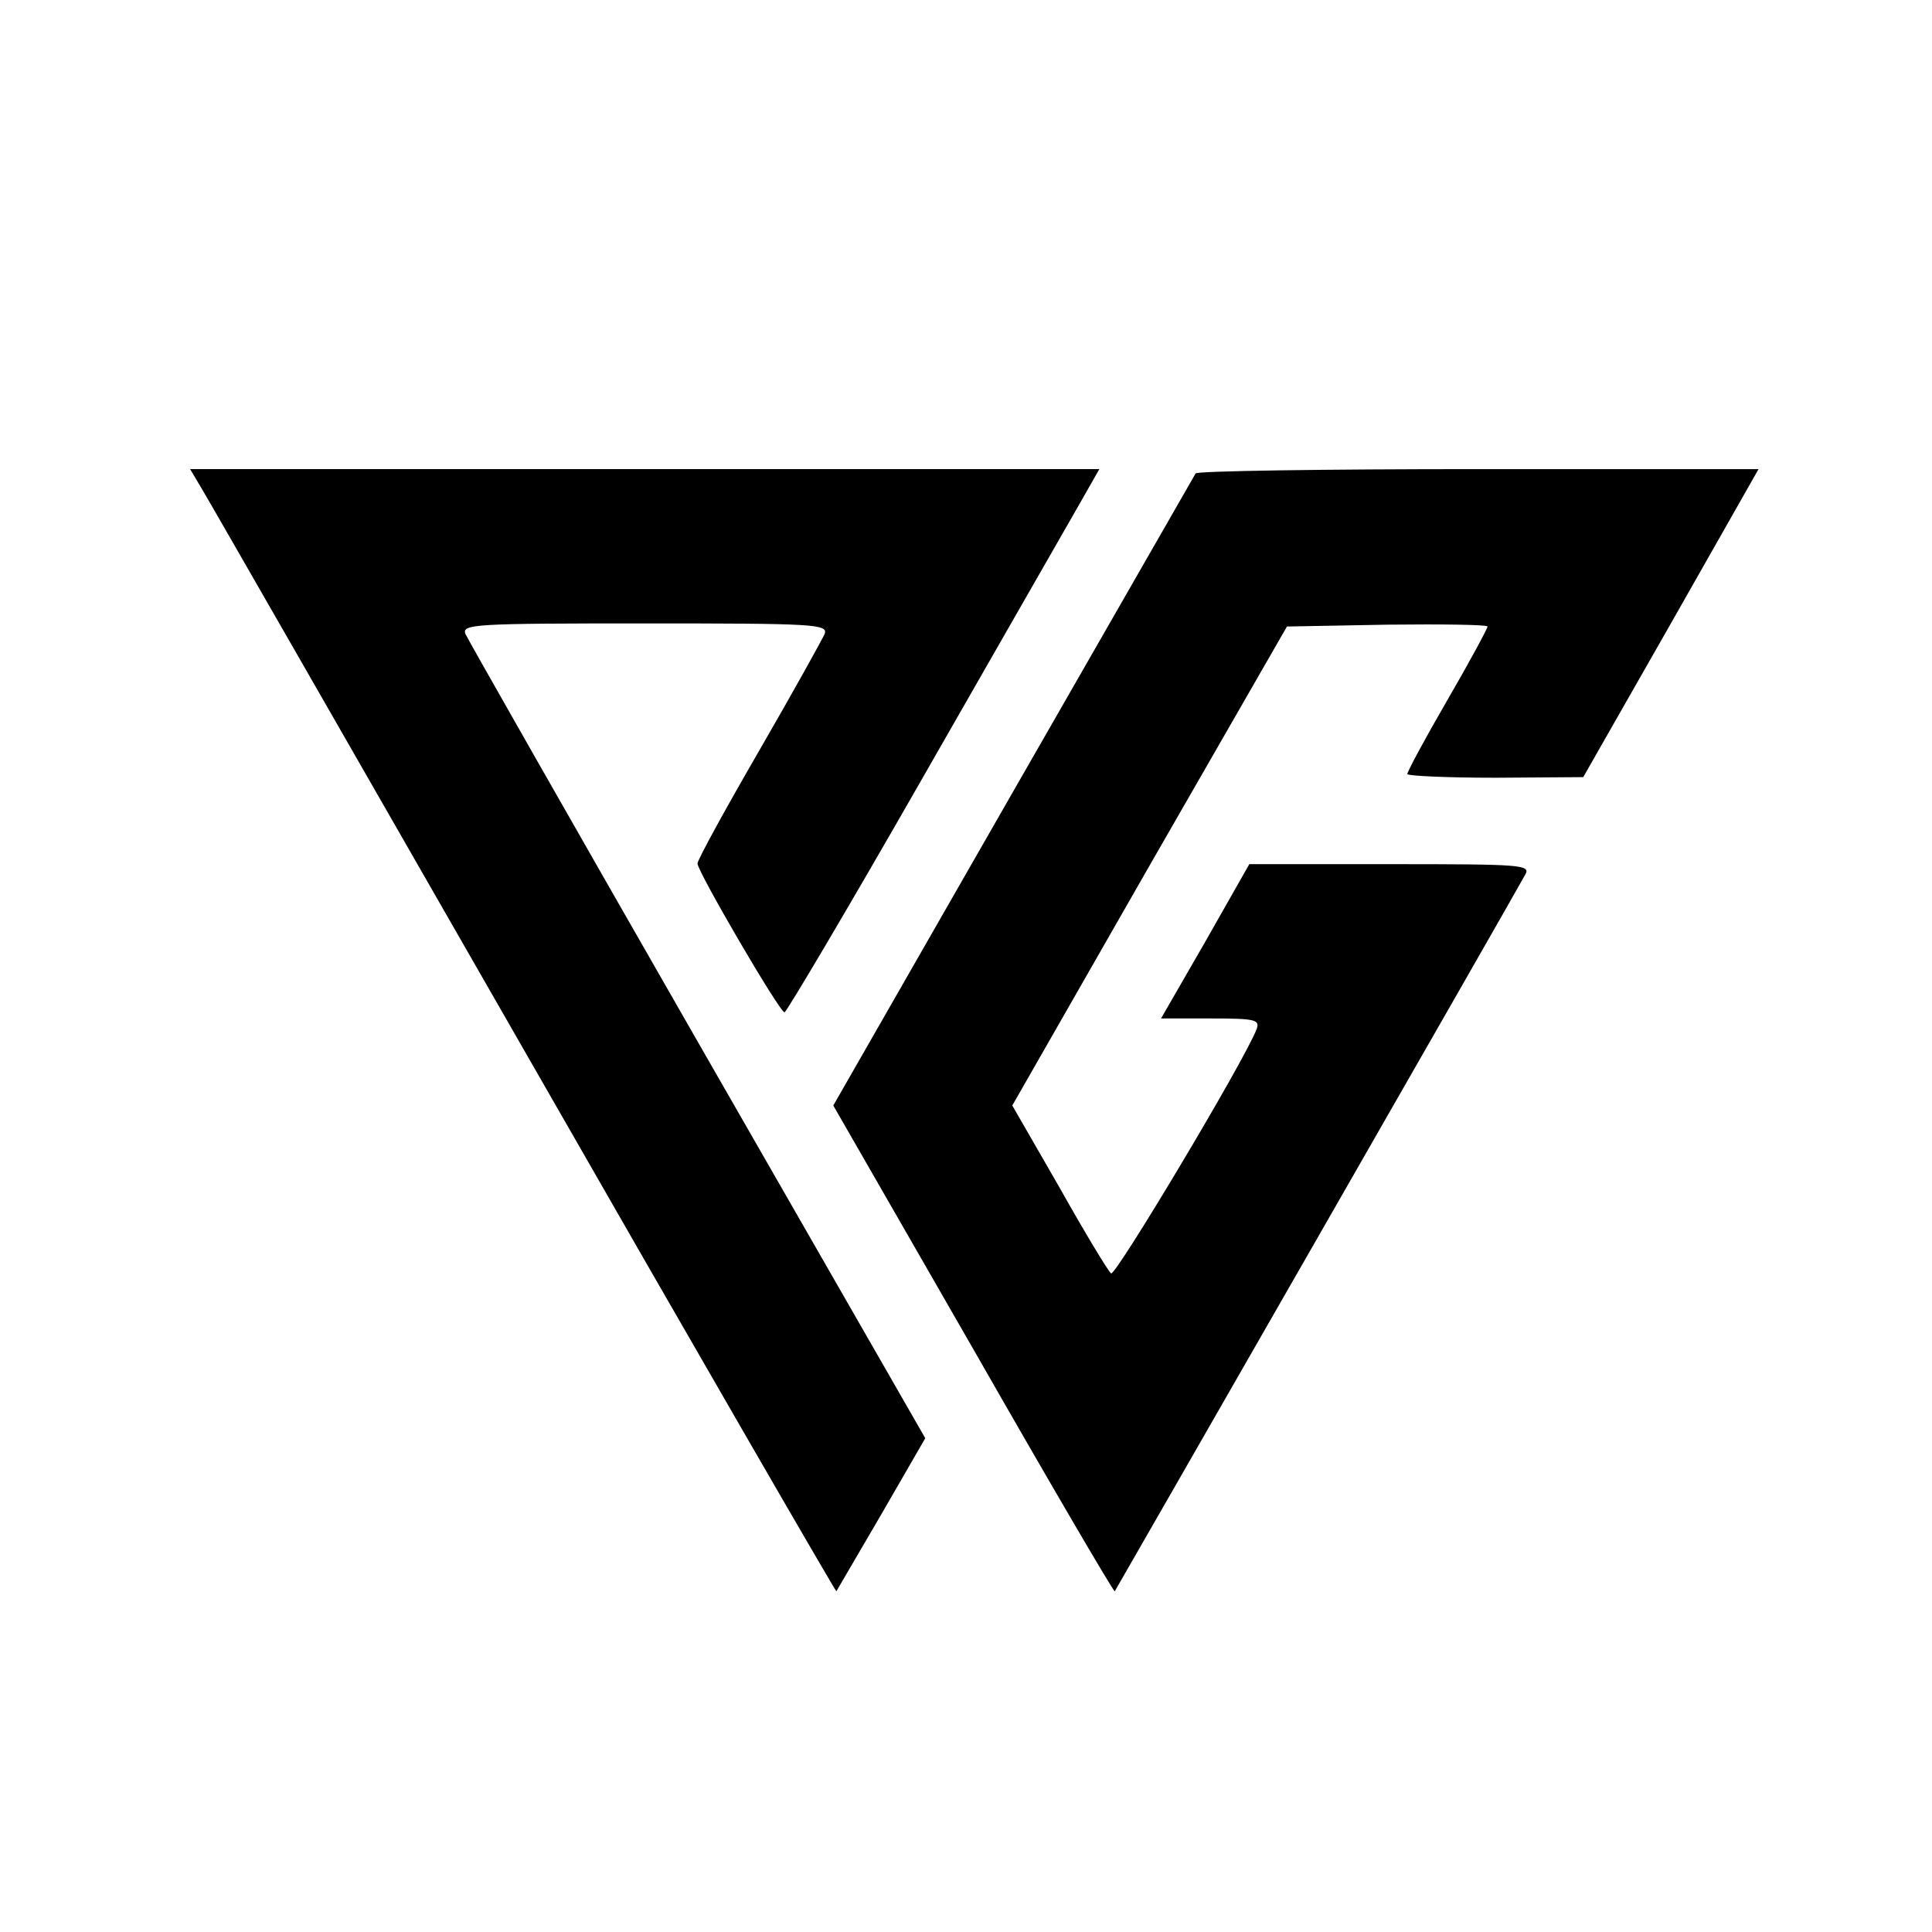 <?xml version="1.0" standalone="no"?>
<!DOCTYPE svg PUBLIC "-//W3C//DTD SVG 20010904//EN"
 "http://www.w3.org/TR/2001/REC-SVG-20010904/DTD/svg10.dtd">
<svg version="1.0" xmlns="http://www.w3.org/2000/svg"
 width="313pt" height="313pt" viewBox="0 0 313 313"
 preserveAspectRatio="xMidYMid meet">

<g transform="translate(0,313) scale(0.1,-0.1)"
fill="#000000" stroke="none">
<path d="M327 2338 c11 -18 246 -428 523 -911 276 -482 504 -876 505 -875 1 2
34 58 73 125 l71 123 -369 643 c-203 354 -372 651 -376 660 -6 16 16 17 291
17 273 0 297 -1 291 -17 -4 -9 -51 -94 -106 -189 -55 -95 -100 -177 -100 -183
0 -13 133 -241 141 -241 3 0 105 172 225 382 121 211 234 409 252 440 l33 58
-736 0 -737 0 19 -32z"/>
<path d="M1937 2363 c-3 -5 -136 -237 -296 -516 l-291 -508 227 -395 c124
-217 227 -393 229 -392 2 3 649 1131 665 1161 9 16 -4 17 -219 17 l-228 0 -71
-125 -72 -125 81 0 c72 0 79 -2 74 -17 -20 -52 -230 -403 -236 -396 -5 4 -43
67 -84 140 l-76 132 222 388 223 388 163 3 c89 1 162 0 162 -3 0 -3 -29 -57
-65 -119 -36 -62 -65 -116 -65 -120 0 -3 64 -6 143 -6 l142 1 142 249 142 250
-454 0 c-250 0 -456 -3 -458 -7z"/>
</g>
</svg>
